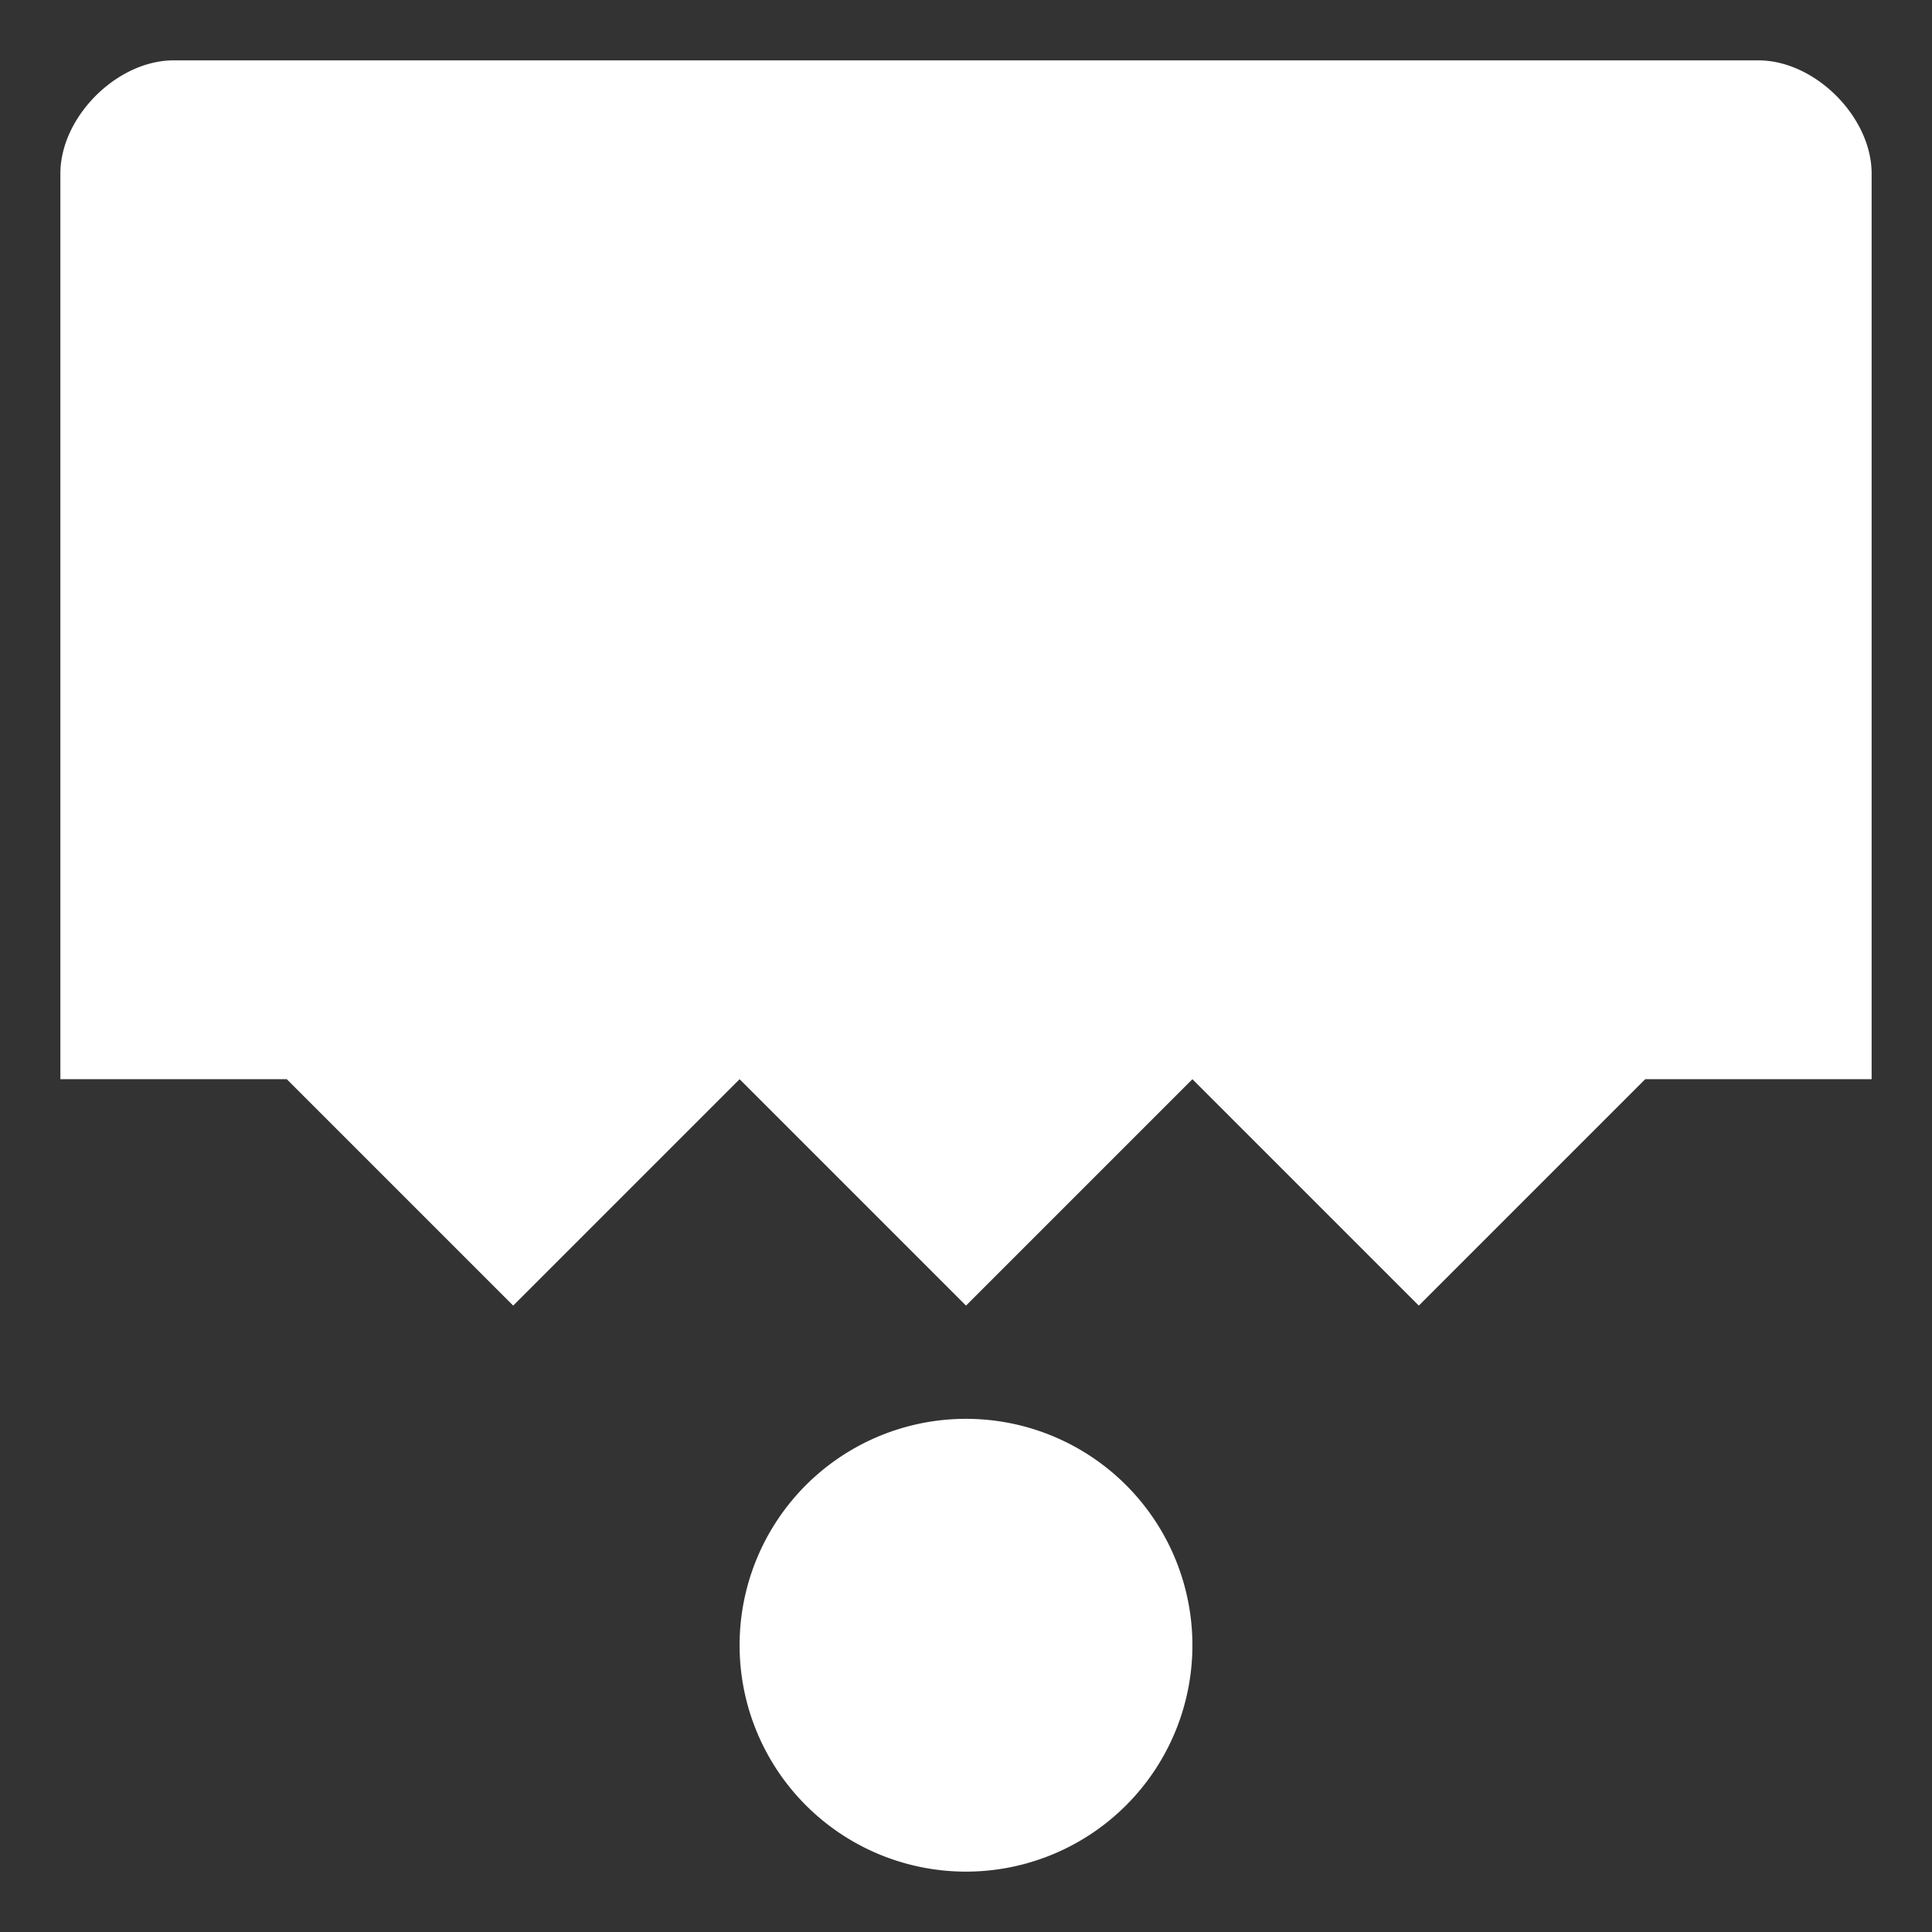 <svg xmlns="http://www.w3.org/2000/svg" viewBox="0 0 512 512"><rect x="0" y="0" width="512" height="512" fill="#333333" stroke="none"/><path fill="#fff" d="M46 16c-15 0-30 15-30 30v240h60l60 60 60-60 60 60 60-60 60 60 60-60h60V46c0-15-15-30-30-30H46zm211.75 360.03A60 60 0 0 0 196 436a60 60 0 0 0 120 0 60 60 0 0 0-58.25-59.97z"/></svg>